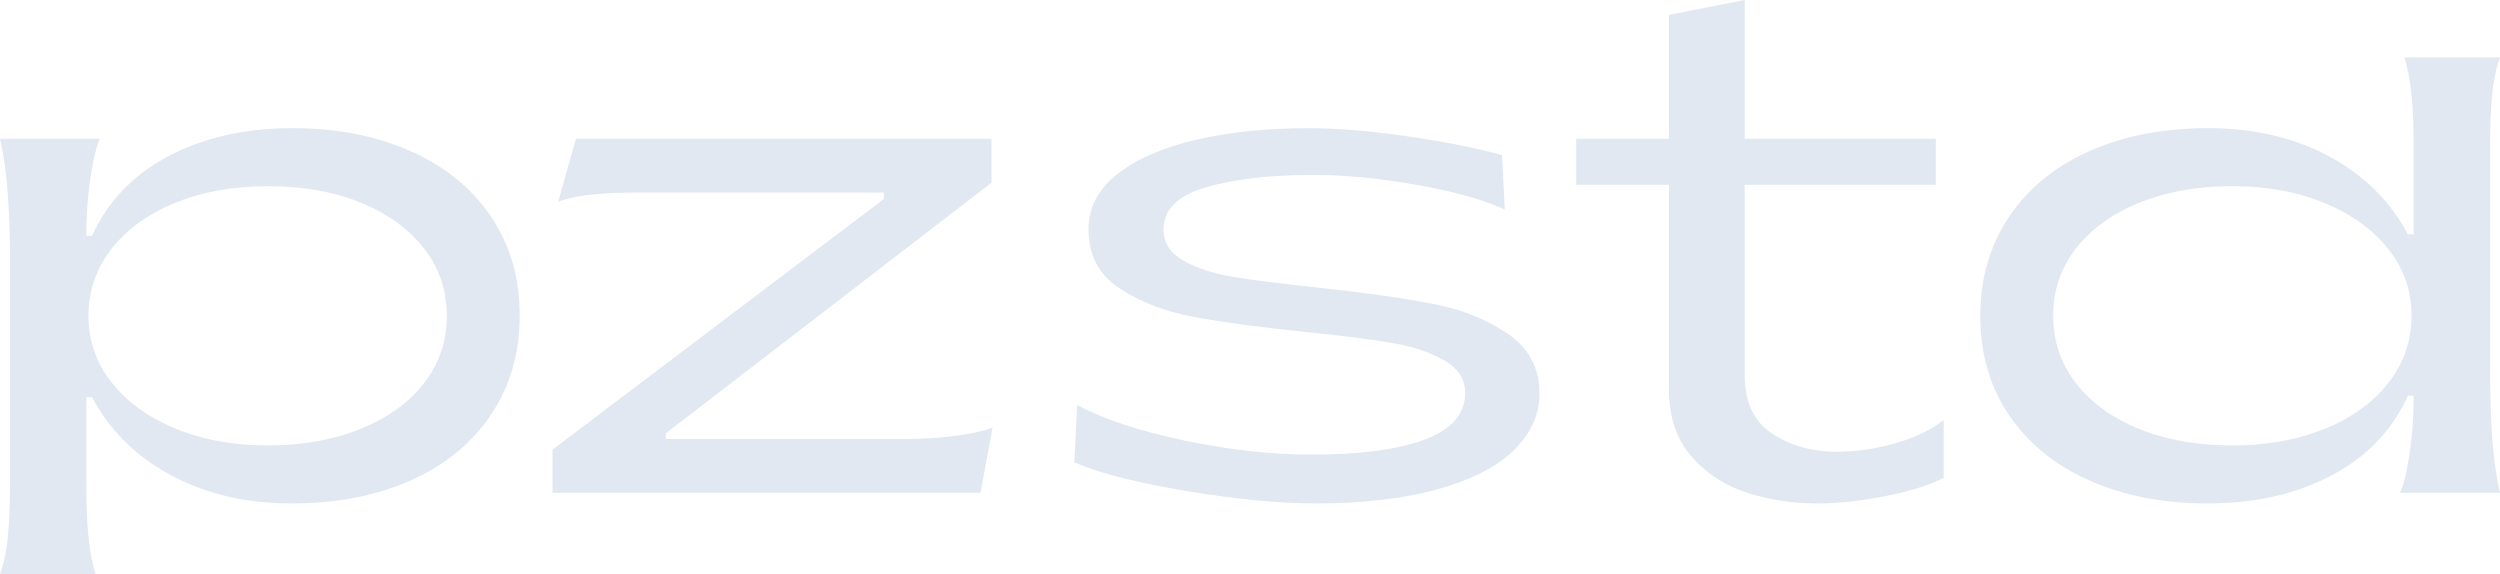 <svg xmlns="http://www.w3.org/2000/svg" width="1788" height="410.673" viewBox="0 0 1788 410.673">
  <g id="Gruppe_279" data-name="Gruppe 279" transform="translate(-597 -530)">
    <g id="Komponente_3_4" data-name="Komponente 3 – 4" transform="translate(597 530)">
      <g id="Gruppe_251" data-name="Gruppe 251" opacity="0.916">
        <g id="Gruppe_243" data-name="Gruppe 243">
          <g id="Gruppe_233" data-name="Gruppe 233" transform="translate(0 91.661)">
            <path id="Pfad_88" data-name="Pfad 88" d="M0,397.413a109.894,109.894,0,0,0,5.571-26.586Q7.09,355.371,7.09,334.619V169.555q0-21.769-1.519-43.8A259.733,259.733,0,0,0,0,86H71.4q-4.06,9.624-6.837,29.119a266.559,266.559,0,0,0-2.785,37.728v2.532h4.051q17.211-37.472,55.2-57.226T209.149,78.4q47.6,0,84.571,16.459T351.2,141.7q20.51,30.385,20.51,70.9,0,40.009-20.51,70.645t-57.478,47.1Q256.749,346.79,208.643,346.8q-48.616,0-86.09-20T65.834,270.837H61.782v63.781q0,20.757,1.519,35.954a140.614,140.614,0,0,0,5.064,26.84Zm191.424-92.139q36.959,0,66.087-11.647t45.577-32.664q16.451-21.009,16.458-48.363t-16.458-48.362q-16.463-21.009-45.324-32.663t-66.34-11.648q-36.462,0-65.581,11.648T80.013,164.49A75.834,75.834,0,0,0,63.3,212.6a74.786,74.786,0,0,0,16.712,47.856q16.712,21.021,45.83,32.917t65.581,11.9" transform="translate(0 -78.4)" fill="#dfe6f1"/>
            <path id="Pfad_90" data-name="Pfad 90" d="M597.716,306.714l237-179.27v-4.556H657.473a309.162,309.162,0,0,0-32.157,1.518q-14.433,1.521-23.549,5.064L614.429,84.4H911.693v31.4L678.742,295.068v4.05H846.61a296.814,296.814,0,0,0,39.5-2.279q16.712-2.279,26.332-5.822l-8.608,46.589H597.716Z" transform="translate(-202.561 -76.804)" fill="#dfe6f1"/>
          </g>
          <g id="Gruppe_232" data-name="Gruppe 232" transform="translate(768.357)">
            <path id="Pfad_94" data-name="Pfad 94" d="M1720.6,340.8q-38.494,0-91.917-8.862t-80.266-20.51l2.026-41.019q28.356,15.192,76.469,25.321t91.152,10.128q52.667,0,81.281-10.888t28.613-33.17q0-14.682-14.942-23.3T1776.051,226.1q-22.027-3.8-61.528-7.849-49.635-5.057-80.772-10.888t-53.176-20.51q-22.025-14.682-22.029-42.032,0-23.286,20.512-39.5t56.213-24.561q35.7-8.356,80.771-8.356,30.385,0,70.646,5.824t67.6,13.42l2.026,38.994q-22.785-10.634-63.3-17.724t-73.431-7.09q-46.594,0-76.977,8.862t-30.381,30.132q0,14.184,14.178,22.282t35.7,11.648q21.521,3.549,60.01,7.6,51.145,5.579,82.545,11.648t53.935,21.522q22.527,15.455,22.534,42.792,0,22.289-18.229,40.26t-54.693,28.106q-36.465,10.123-87.609,10.128" transform="translate(-1548.419 19.261)" fill="#dfe6f1"/>
            <path id="Pfad_95" data-name="Pfad 95" d="M2005.1,360.06q-28.364,0-52.16-8.1a87.014,87.014,0,0,1-39.245-26.333q-15.458-18.231-15.448-47.6V132.174H1831.91V99.257h66.338V10.635L1952.436,0V99.257h136.732v32.917H1952.436V267.893q0,29.376,19.747,42.285t46.594,12.914a151.778,151.778,0,0,0,41.269-6.077q21.522-6.077,34.69-16.712v41.526Q2078.526,349.936,2052.2,355t-47.1,5.064" transform="translate(-1473.001)" fill="#dfe6f1"/>
            <path id="Pfad_99" data-name="Pfad 99" d="M2737.411,32.422a109.791,109.791,0,0,0-5.565,26.587q-1.525,15.454-1.521,36.207V260.28q0,21.769,1.521,43.8a259.466,259.466,0,0,0,5.565,39.754h-71.4q4.064-9.624,6.842-29.119a266.757,266.757,0,0,0,2.784-37.728V274.46h-4.054q-17.209,37.472-55.2,57.226t-88.119,19.749q-47.6,0-84.57-16.458t-57.478-46.843q-20.511-30.385-20.511-70.9,0-40.009,20.511-70.645t57.478-47.1q36.976-16.45,85.078-16.458,48.617,0,86.086,20,37.488,20,56.722,55.959h4.054V95.216q0-20.757-1.525-35.954a140.7,140.7,0,0,0-5.058-26.84Zm-191.418,92.139q-36.963,0-66.093,11.647-29.111,11.643-45.578,32.664-16.446,21.009-16.455,48.363t16.455,48.363q16.463,21.009,45.326,32.664t66.344,11.647q36.461,0,65.578-11.647t45.829-32.917a75.821,75.821,0,0,0,16.709-48.109,74.776,74.776,0,0,0-16.709-47.856q-16.707-21.021-45.829-32.917t-65.578-11.9" transform="translate(-1717.768 8.626)" fill="#dfe6f1"/>
          </g>
        </g>
      </g>
    </g>
  </g>
</svg>
